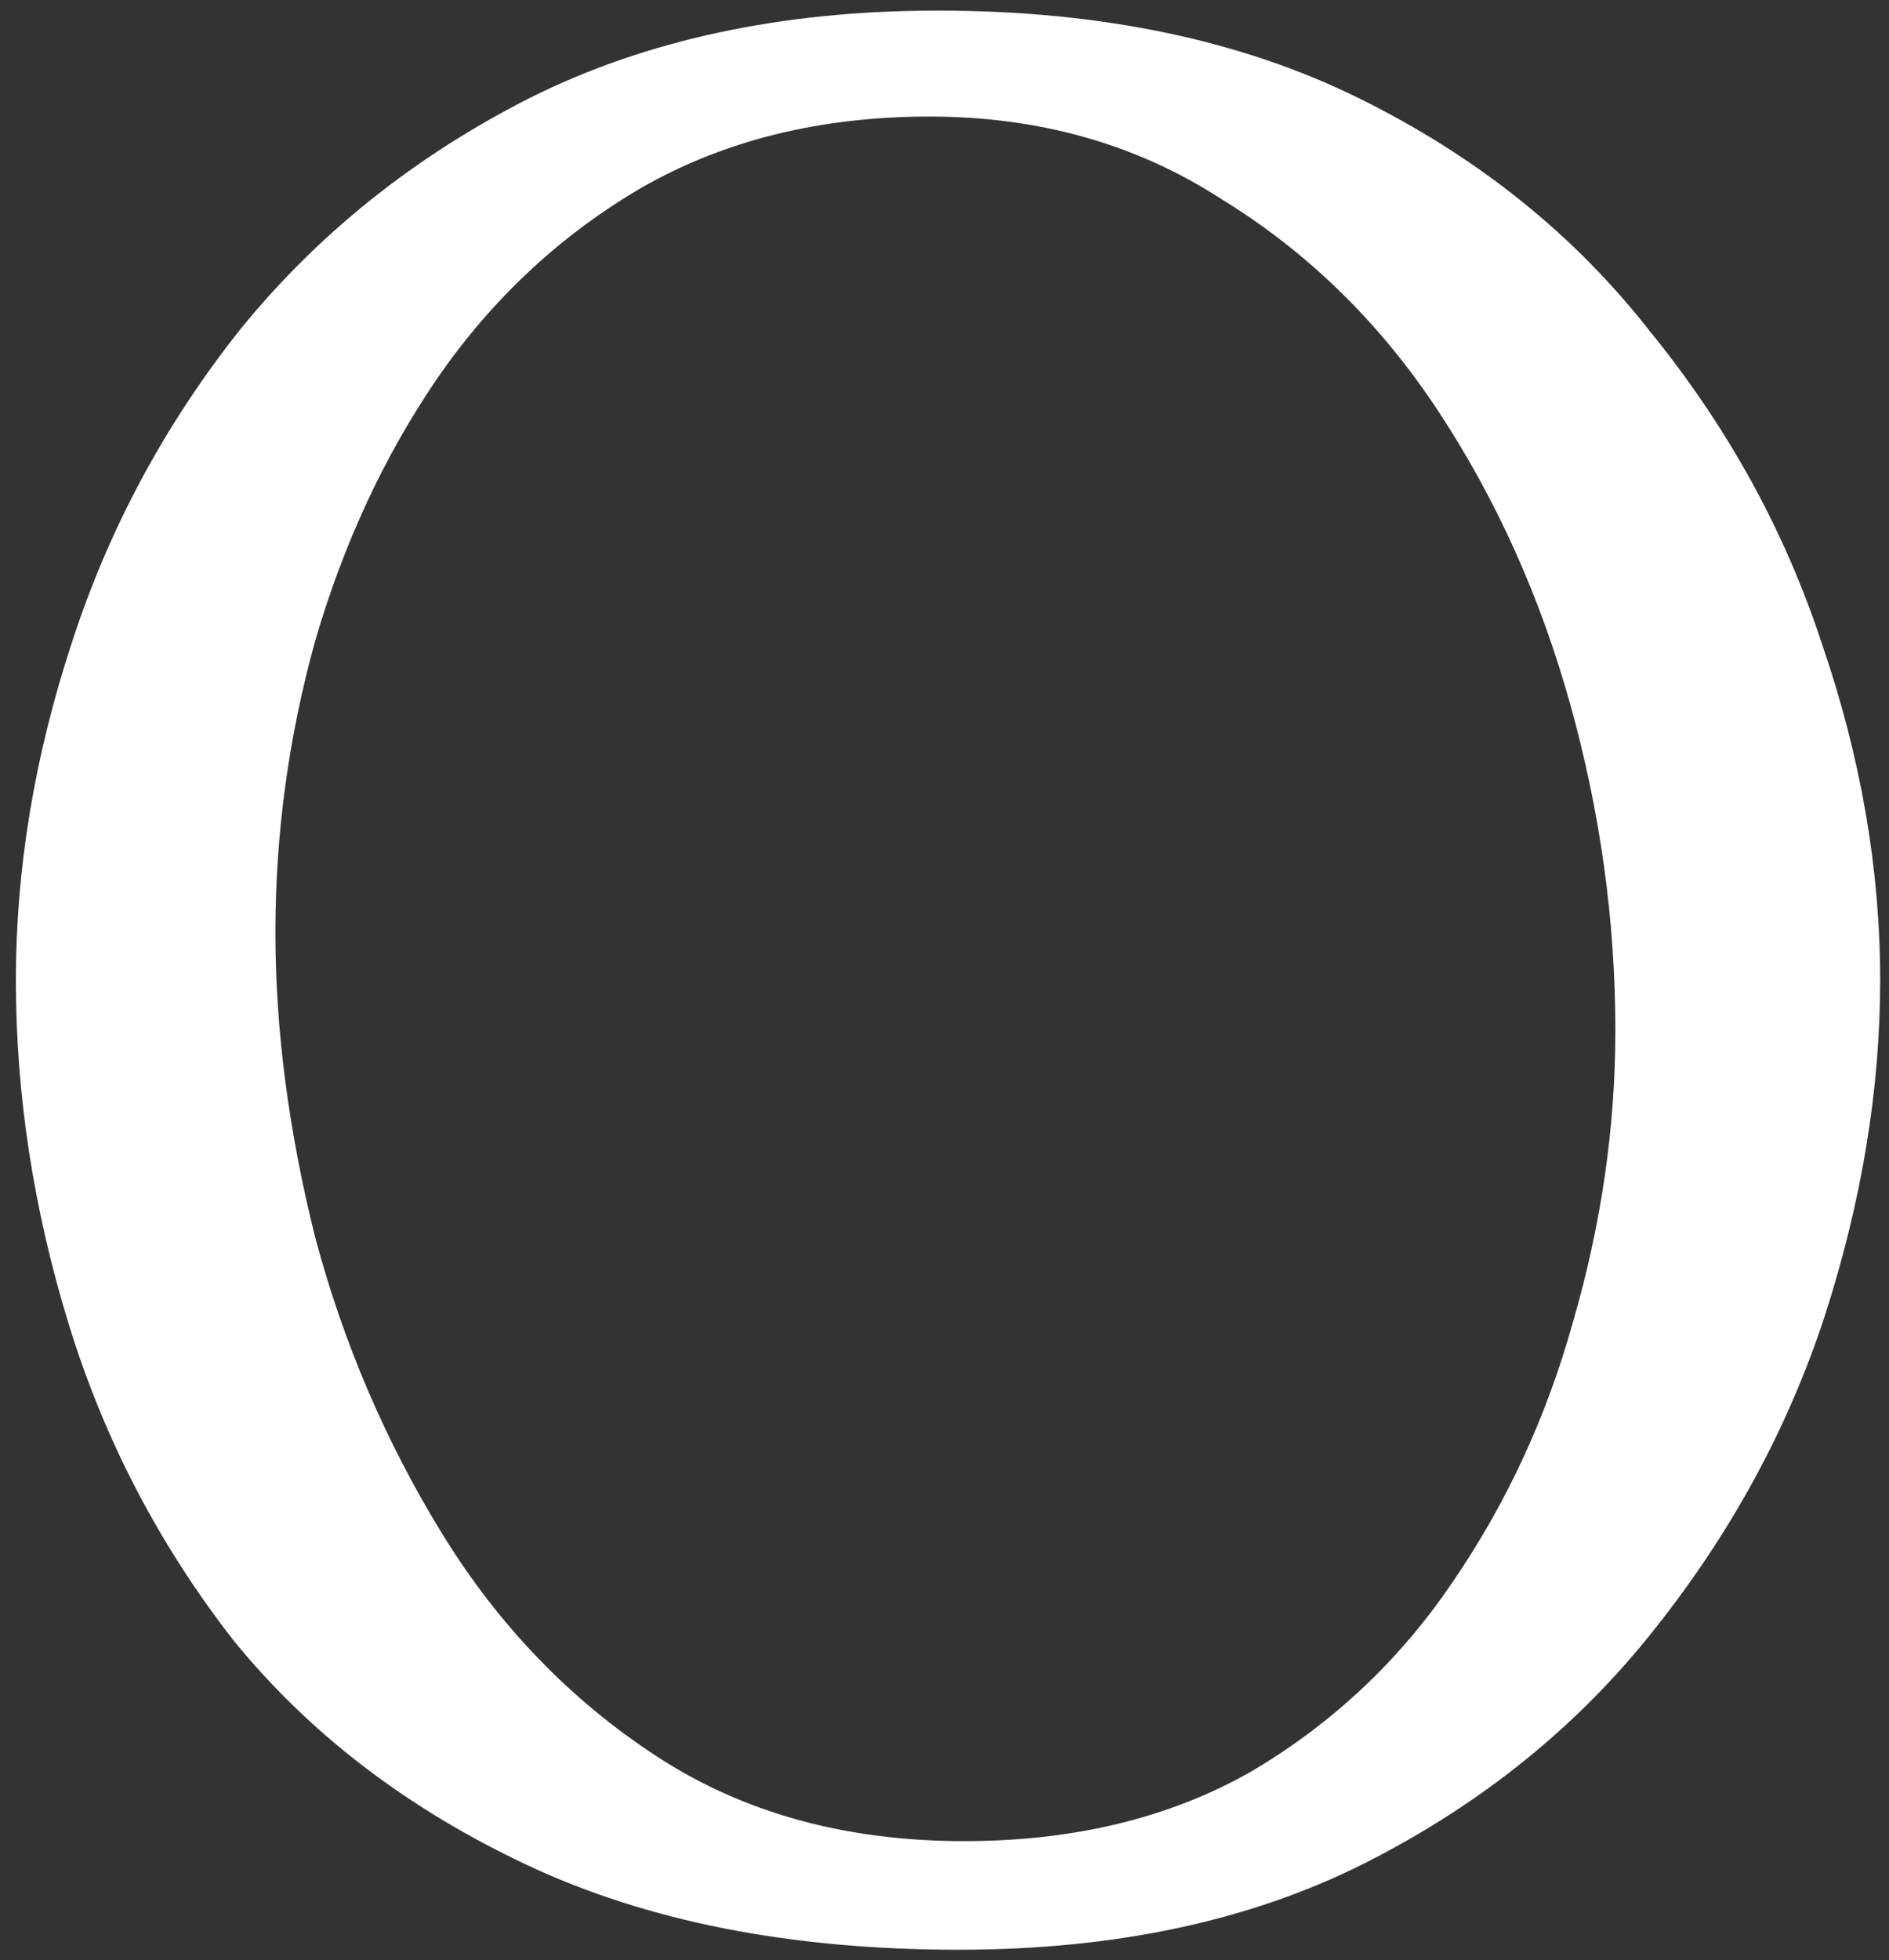 <?xml version="1.0" encoding="UTF-8"?> <svg xmlns="http://www.w3.org/2000/svg" width="107" height="111" viewBox="0 0 107 111" fill="none"><rect x="0" y="0" width="107" height="111" fill="#333333" stroke="none"/> <path d="M54.3 110.4C44.8 110.4 36.65 108.8 29.85 105.6C23.05 102.4 17.5 98.15 13.2 92.85C9 87.45 5.9 81.5 3.9 75C1.9 68.5 0.9 62 0.9 55.5C0.9 49.2 1.95 42.85 4.05 36.45C6.15 29.95 9.35 24 13.65 18.6C18.05 13.2 23.5 8.85 30 5.55C36.6 2.25 44.3 0.6 53.1 0.6C62.3 0.6 70.25 2.25 76.95 5.55C83.65 8.85 89.15 13.25 93.45 18.75C97.85 24.15 101.1 30.05 103.2 36.45C105.4 42.85 106.5 49.2 106.5 55.5C106.5 61.7 105.45 68.05 103.35 74.55C101.25 80.95 98 86.9 93.6 92.4C89.3 97.8 83.9 102.15 77.4 105.45C70.9 108.75 63.2 110.4 54.3 110.4ZM54.6 104.25C60.8 104.25 66.2 102.95 70.8 100.35C75.4 97.65 79.2 94.1 82.2 89.7C85.3 85.2 87.6 80.25 89.1 74.85C90.7 69.35 91.5 63.85 91.5 58.35C91.5 52.15 90.65 46 88.95 39.9C87.25 33.8 84.75 28.25 81.45 23.25C78.15 18.25 74.05 14.25 69.15 11.25C64.35 8.15 58.85 6.6 52.65 6.6C46.45 6.6 41 7.95 36.3 10.65C31.7 13.35 27.85 16.95 24.75 21.45C21.75 25.85 19.45 30.8 17.85 36.3C16.35 41.7 15.6 47.2 15.6 52.8C15.6 58.3 16.35 64.05 17.85 70.05C19.45 76.05 21.85 81.65 25.05 86.85C28.25 92.05 32.3 96.25 37.2 99.45C42.1 102.65 47.9 104.25 54.6 104.25Z" fill="white"></path> </svg> 